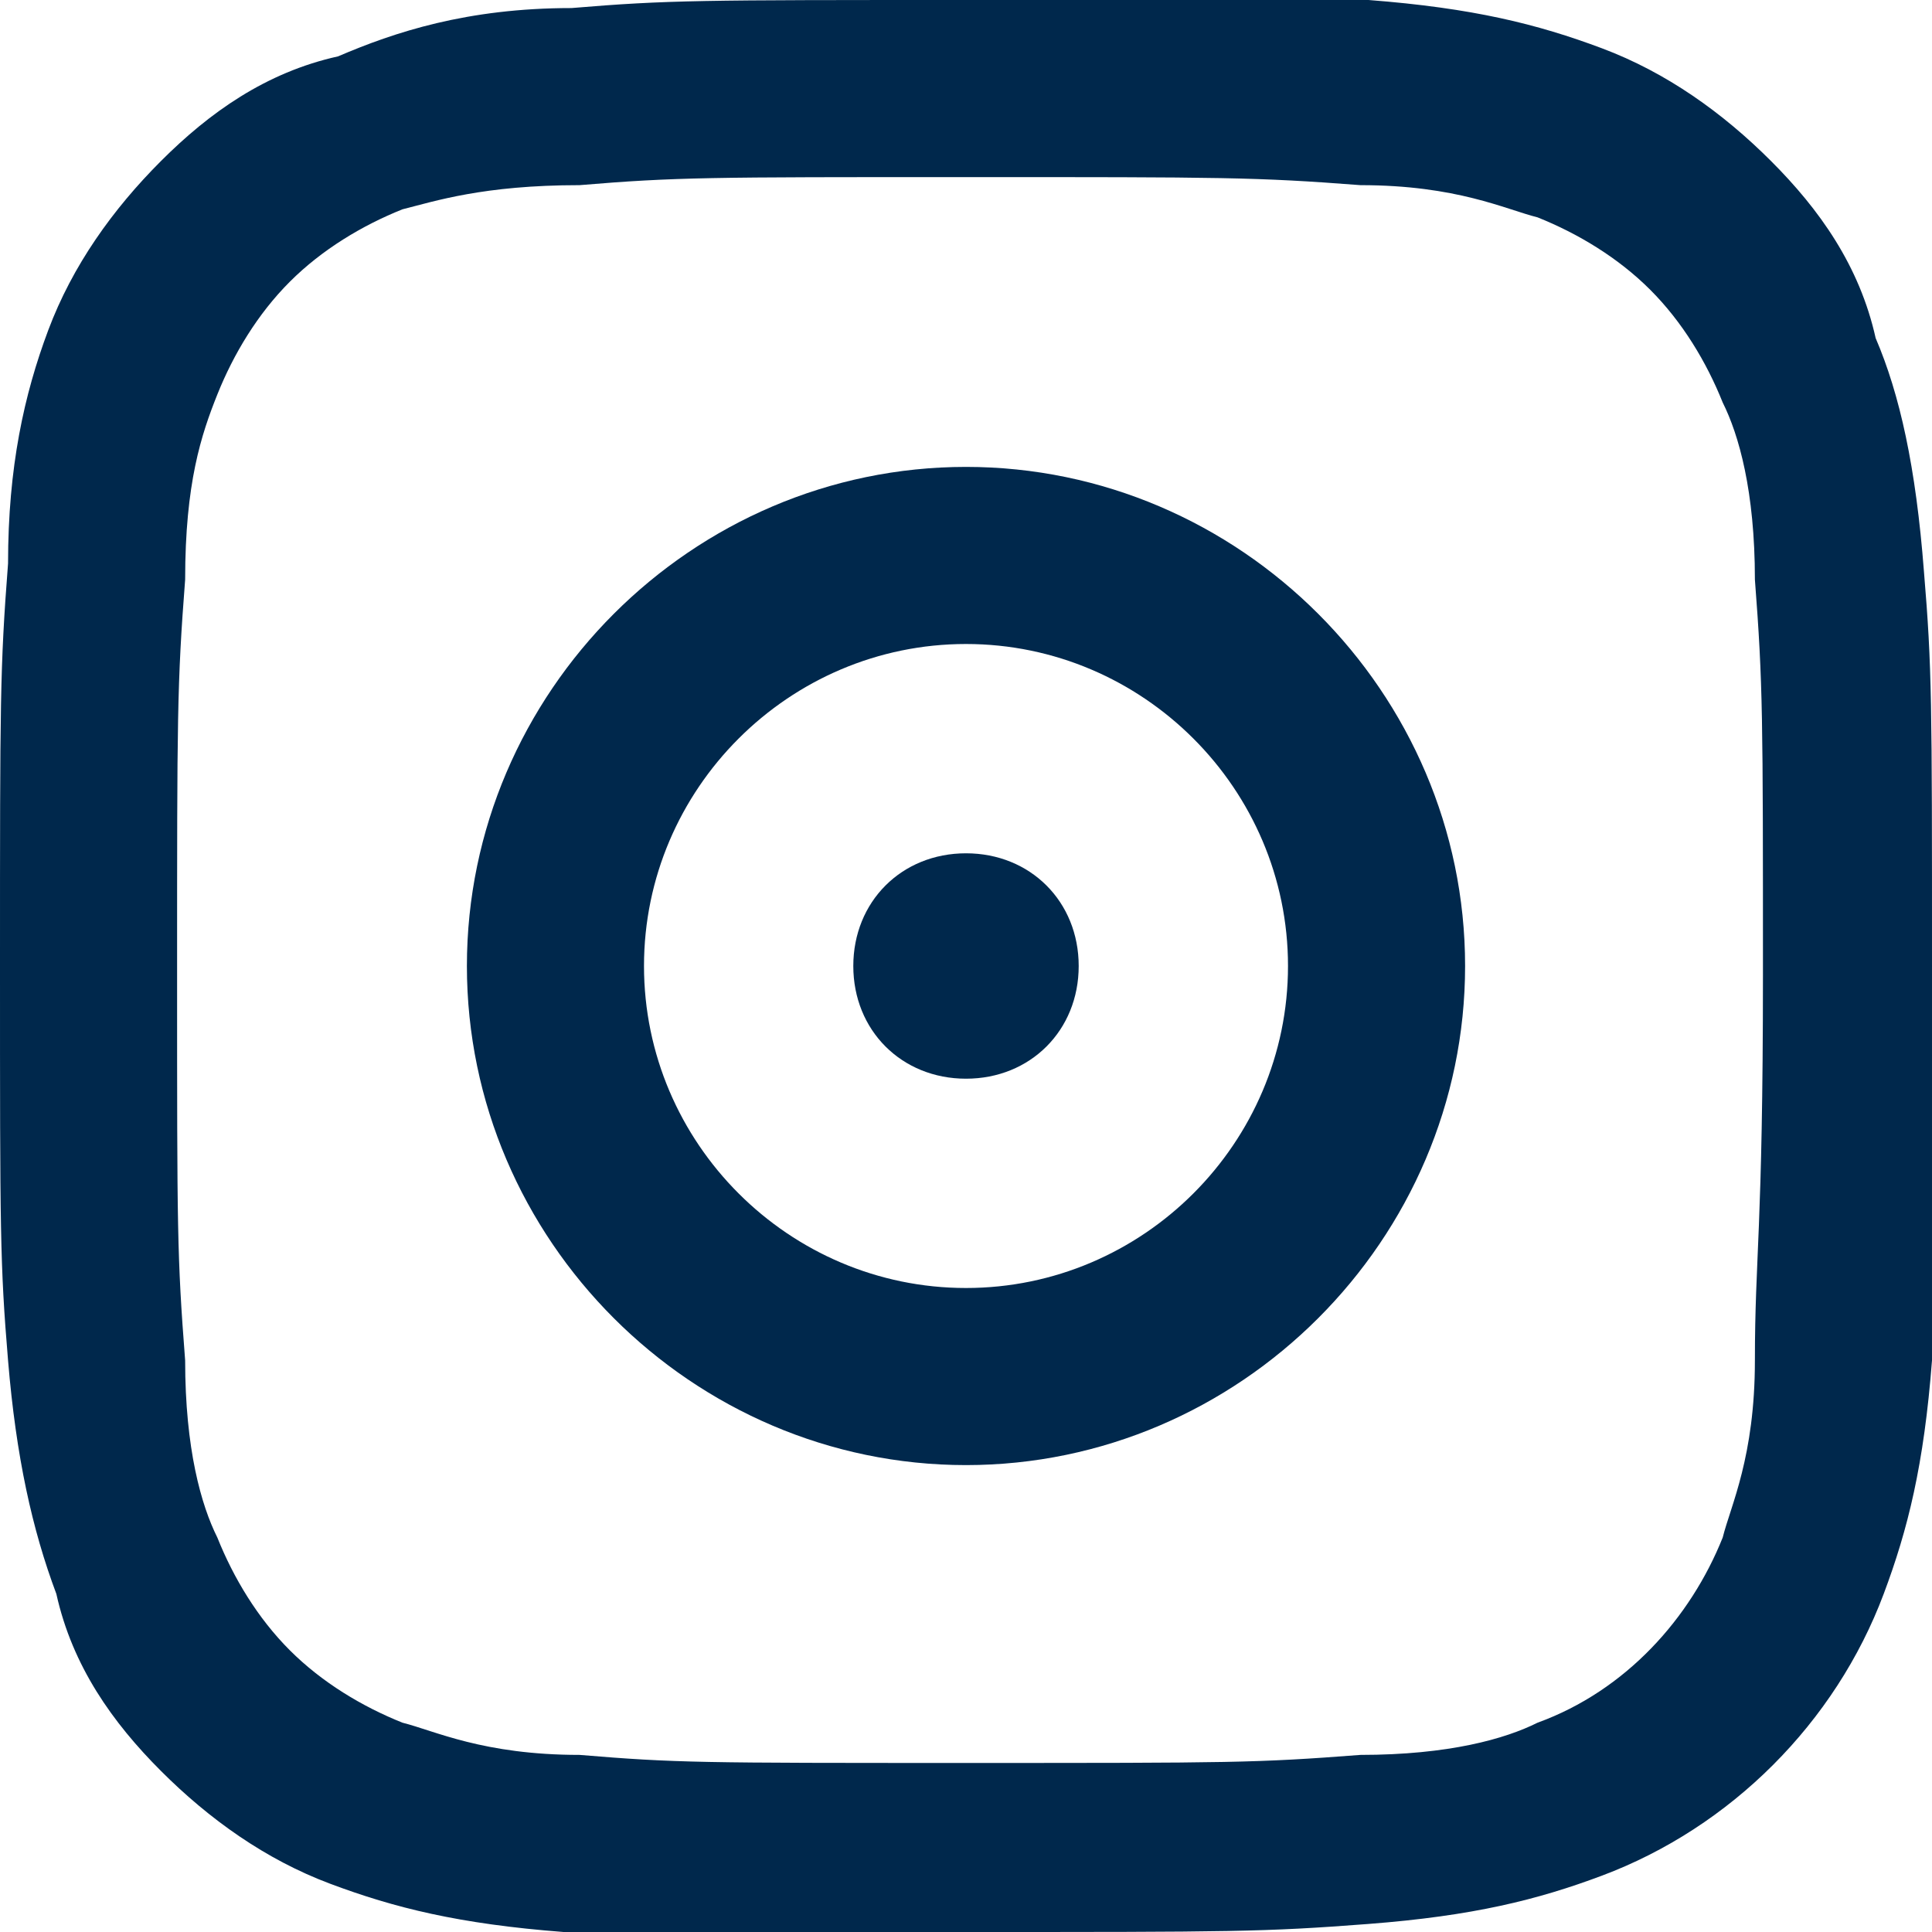 <?xml version="1.0" encoding="utf-8"?>
<!-- Generator: Adobe Illustrator 22.1.0, SVG Export Plug-In . SVG Version: 6.00 Build 0)  -->
<svg version="1.1" id="Capa_1" xmlns="http://www.w3.org/2000/svg" xmlns:xlink="http://www.w3.org/1999/xlink" x="0px" y="0px"
	 viewBox="0 0 24 24" style="enable-background:new 0 0 24 24;" xml:space="preserve">
<style type="text/css">
	.st0{fill:#00284C;}
</style>
<path class="st0" d="M23.9,7.1c-0.1-1.3-0.3-2.2-0.6-2.9C23.1,3.3,22.6,2.6,22,2c-0.6-0.6-1.3-1.1-2.1-1.4c-0.8-0.3-1.6-0.5-2.9-0.6
	C15.7,0,15.3,0,12,0S8.3,0,7.1,0.1c-1.3,0-2.2,0.3-2.9,0.6C3.3,0.9,2.6,1.4,2,2C1.4,2.6,0.9,3.3,0.6,4.1C0.3,4.9,0.1,5.8,0.1,7
	C0,8.3,0,8.7,0,12s0,3.7,0.1,4.9s0.3,2.1,0.6,2.9C0.9,20.7,1.4,21.4,2,22c0.6,0.6,1.3,1.1,2.1,1.4c0.8,0.3,1.6,0.5,2.9,0.6
	C8.3,24,8.7,24,12,24s3.7,0,5-0.1s2.1-0.3,2.9-0.6c1.6-0.6,2.9-1.9,3.5-3.5c0.3-0.8,0.5-1.6,0.6-2.9C24,15.7,24,15.3,24,12
	S24,8.3,23.9,7.1z M21.8,16.9c0,1.2-0.3,1.8-0.4,2.2c-0.4,1-1.2,1.9-2.3,2.3c-0.4,0.2-1.1,0.4-2.2,0.4c-1.3,0.1-1.6,0.1-4.9,0.1
	s-3.6,0-4.8-0.1c-1.2,0-1.8-0.3-2.2-0.4c-0.5-0.2-1-0.5-1.4-0.9c-0.4-0.4-0.7-0.9-0.9-1.4c-0.2-0.4-0.4-1.1-0.4-2.2
	c-0.1-1.3-0.1-1.6-0.1-4.8s0-3.6,0.1-4.9C2.3,6,2.5,5.4,2.7,4.9c0.2-0.5,0.5-1,0.9-1.4c0.4-0.4,0.9-0.7,1.4-0.9
	C5.4,2.5,6,2.3,7.2,2.3C8.4,2.2,8.8,2.2,12,2.2c3.2,0,3.6,0,4.9,0.1c1.2,0,1.8,0.3,2.2,0.4c0.5,0.2,1,0.5,1.4,0.9
	c0.4,0.4,0.7,0.9,0.9,1.4c0.2,0.4,0.4,1.1,0.4,2.2c0.1,1.3,0.1,1.7,0.1,4.9S21.8,15.6,21.8,16.9z"/>
<path class="st0" d="M12,5.8c-3.4,0-6.2,2.8-6.2,6.2s2.8,6.2,6.2,6.2s6.2-2.8,6.2-6.2S15.4,5.8,12,5.8z M12,16c-2.2,0-4-1.8-4-4
	s1.8-4,4-4s4,1.8,4,4S14.2,16,12,16z"/>
<path class="st0" d="M13.4,12c0,0.8-0.6,1.4-1.4,1.4c-0.8,0-1.4-0.6-1.4-1.4s0.6-1.4,1.4-1.4C12.8,10.6,13.4,11.2,13.4,12z"/>
</svg>
